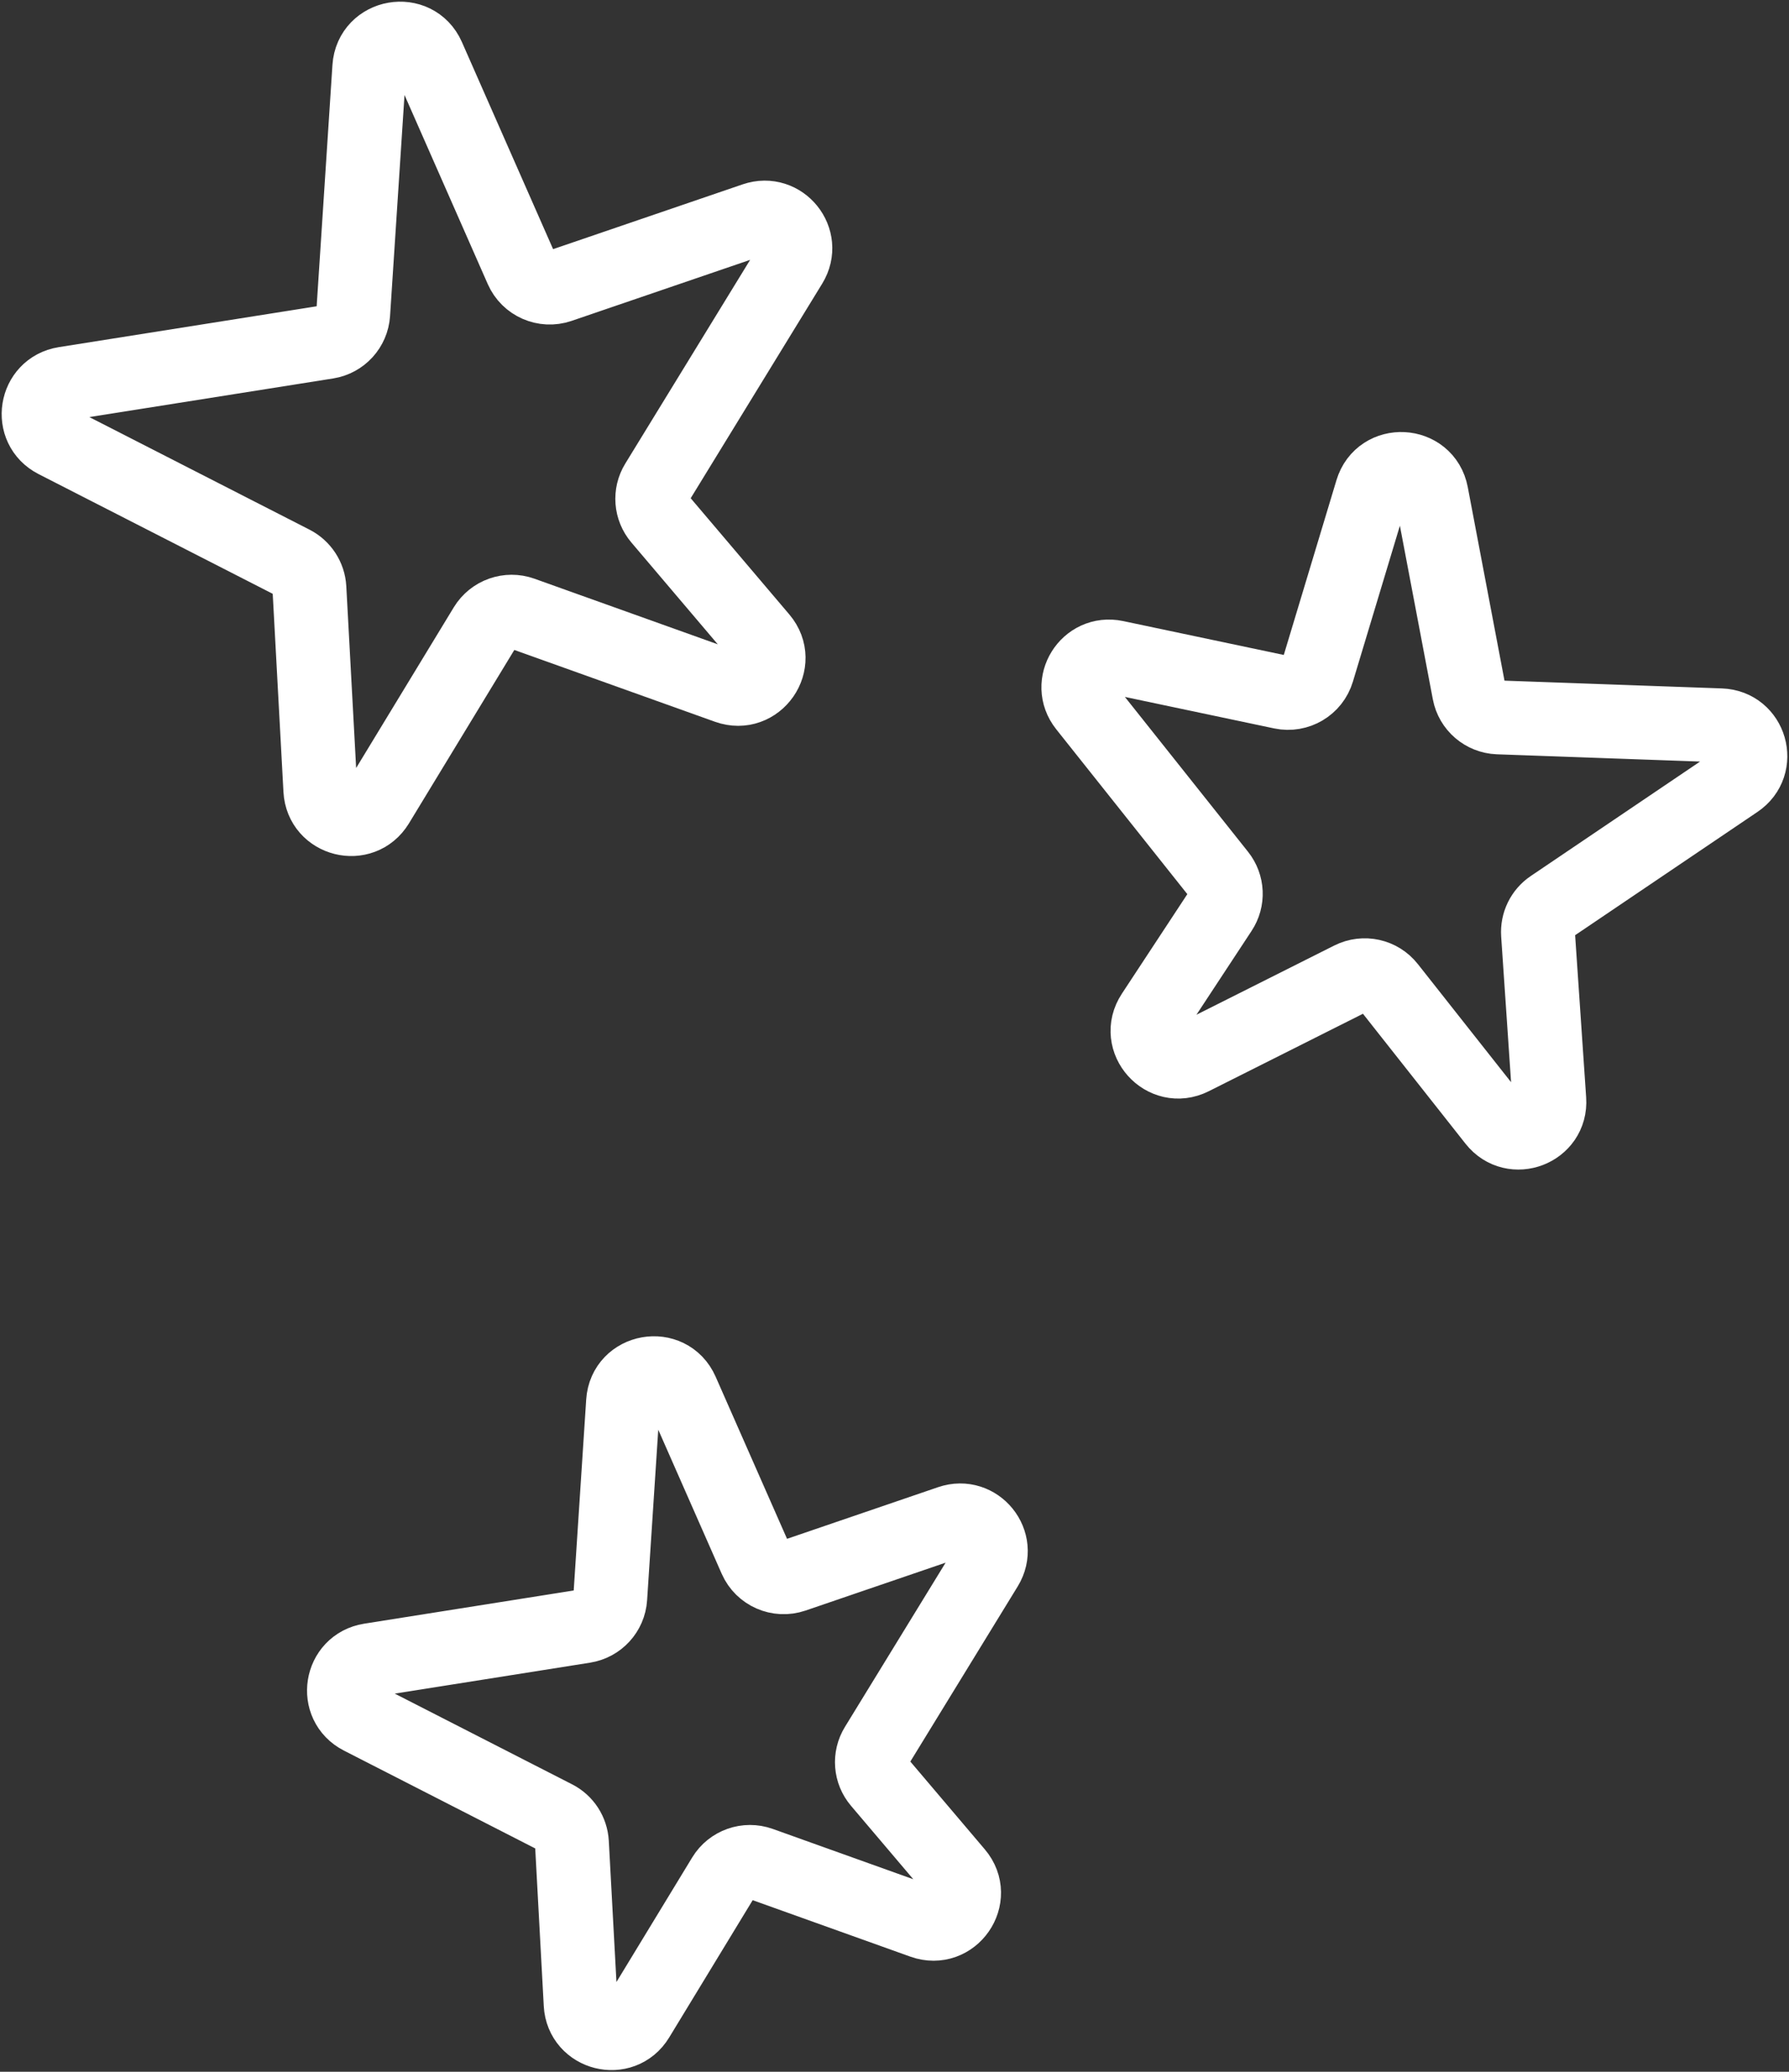 <svg width="139" height="161" viewBox="0 0 139 161" fill="none" xmlns="http://www.w3.org/2000/svg">
<rect x="0" y="0" width="139" height="161" fill="#333333" stroke="none"/>
<g id="Group 9">
<path id="Vector" d="M29.315 62.505L37.712 48.683C38.303 47.715 39.493 47.293 40.561 47.675L56.513 53.385C58.809 54.208 60.719 51.468 59.14 49.607L51.245 40.302C50.578 39.516 50.493 38.397 51.03 37.524L61.439 20.537C62.602 18.632 60.744 16.32 58.628 17.043L43.486 22.22C42.312 22.62 41.026 22.059 40.526 20.924L33.263 4.425C32.258 2.142 28.859 2.741 28.694 5.23L27.442 24.377C27.369 25.487 26.538 26.399 25.438 26.575L5.011 29.813C2.735 30.176 2.244 33.235 4.3 34.285L22.744 43.717C23.499 44.105 23.992 44.862 24.04 45.706L24.89 61.397C25.017 63.737 28.096 64.507 29.314 62.505L29.315 62.505Z" stroke="white" stroke-width="5.74" stroke-miterlimit="10" stroke-linejoin="round"/>
<path id="Vector_2" d="M58.702 121.146L52.975 108.139C51.97 105.856 48.571 106.454 48.41 108.943L47.414 124.174C47.341 125.284 46.506 126.195 45.407 126.372L28.74 129.014C26.46 129.377 25.97 132.433 28.025 133.483L43.139 141.215C43.898 141.599 44.388 142.359 44.436 143.205L45.115 155.745C45.242 158.082 48.321 158.854 49.538 156.849L56.233 145.838C56.821 144.87 58.01 144.449 59.079 144.831L71.698 149.351C73.997 150.173 75.906 147.43 74.328 145.572L68.311 138.477C67.644 137.695 67.558 136.575 68.096 135.699L76.627 121.78C77.79 119.875 75.928 117.564 73.816 118.286L61.662 122.442C60.489 122.843 59.202 122.279 58.702 121.146H58.702Z" stroke="white" stroke-width="5.74" stroke-miterlimit="10" stroke-linejoin="round"/>
<path id="Vector_3" d="M133.694 56.367L116.405 55.749C115.293 55.708 114.353 54.903 114.148 53.813L111.22 38.383C110.755 35.932 107.305 35.753 106.588 38.14L102.366 52.151C102.009 53.336 100.801 54.052 99.587 53.797L86.674 51.072C84.487 50.612 82.921 53.132 84.309 54.882L94.721 67.978C95.363 68.782 95.414 69.904 94.847 70.763L89.561 78.803C88.223 80.838 90.449 83.329 92.631 82.235L104.959 76.041C105.974 75.533 107.207 75.804 107.909 76.697L116.121 87.104C117.572 88.945 120.538 87.806 120.376 85.47L119.5 72.588C119.444 71.743 119.839 70.93 120.541 70.456L134.946 60.715C136.86 59.426 136.003 56.449 133.694 56.367L133.694 56.367Z" stroke="white" stroke-width="5.74" stroke-miterlimit="10" stroke-linejoin="round"/>
</g>
</svg>
